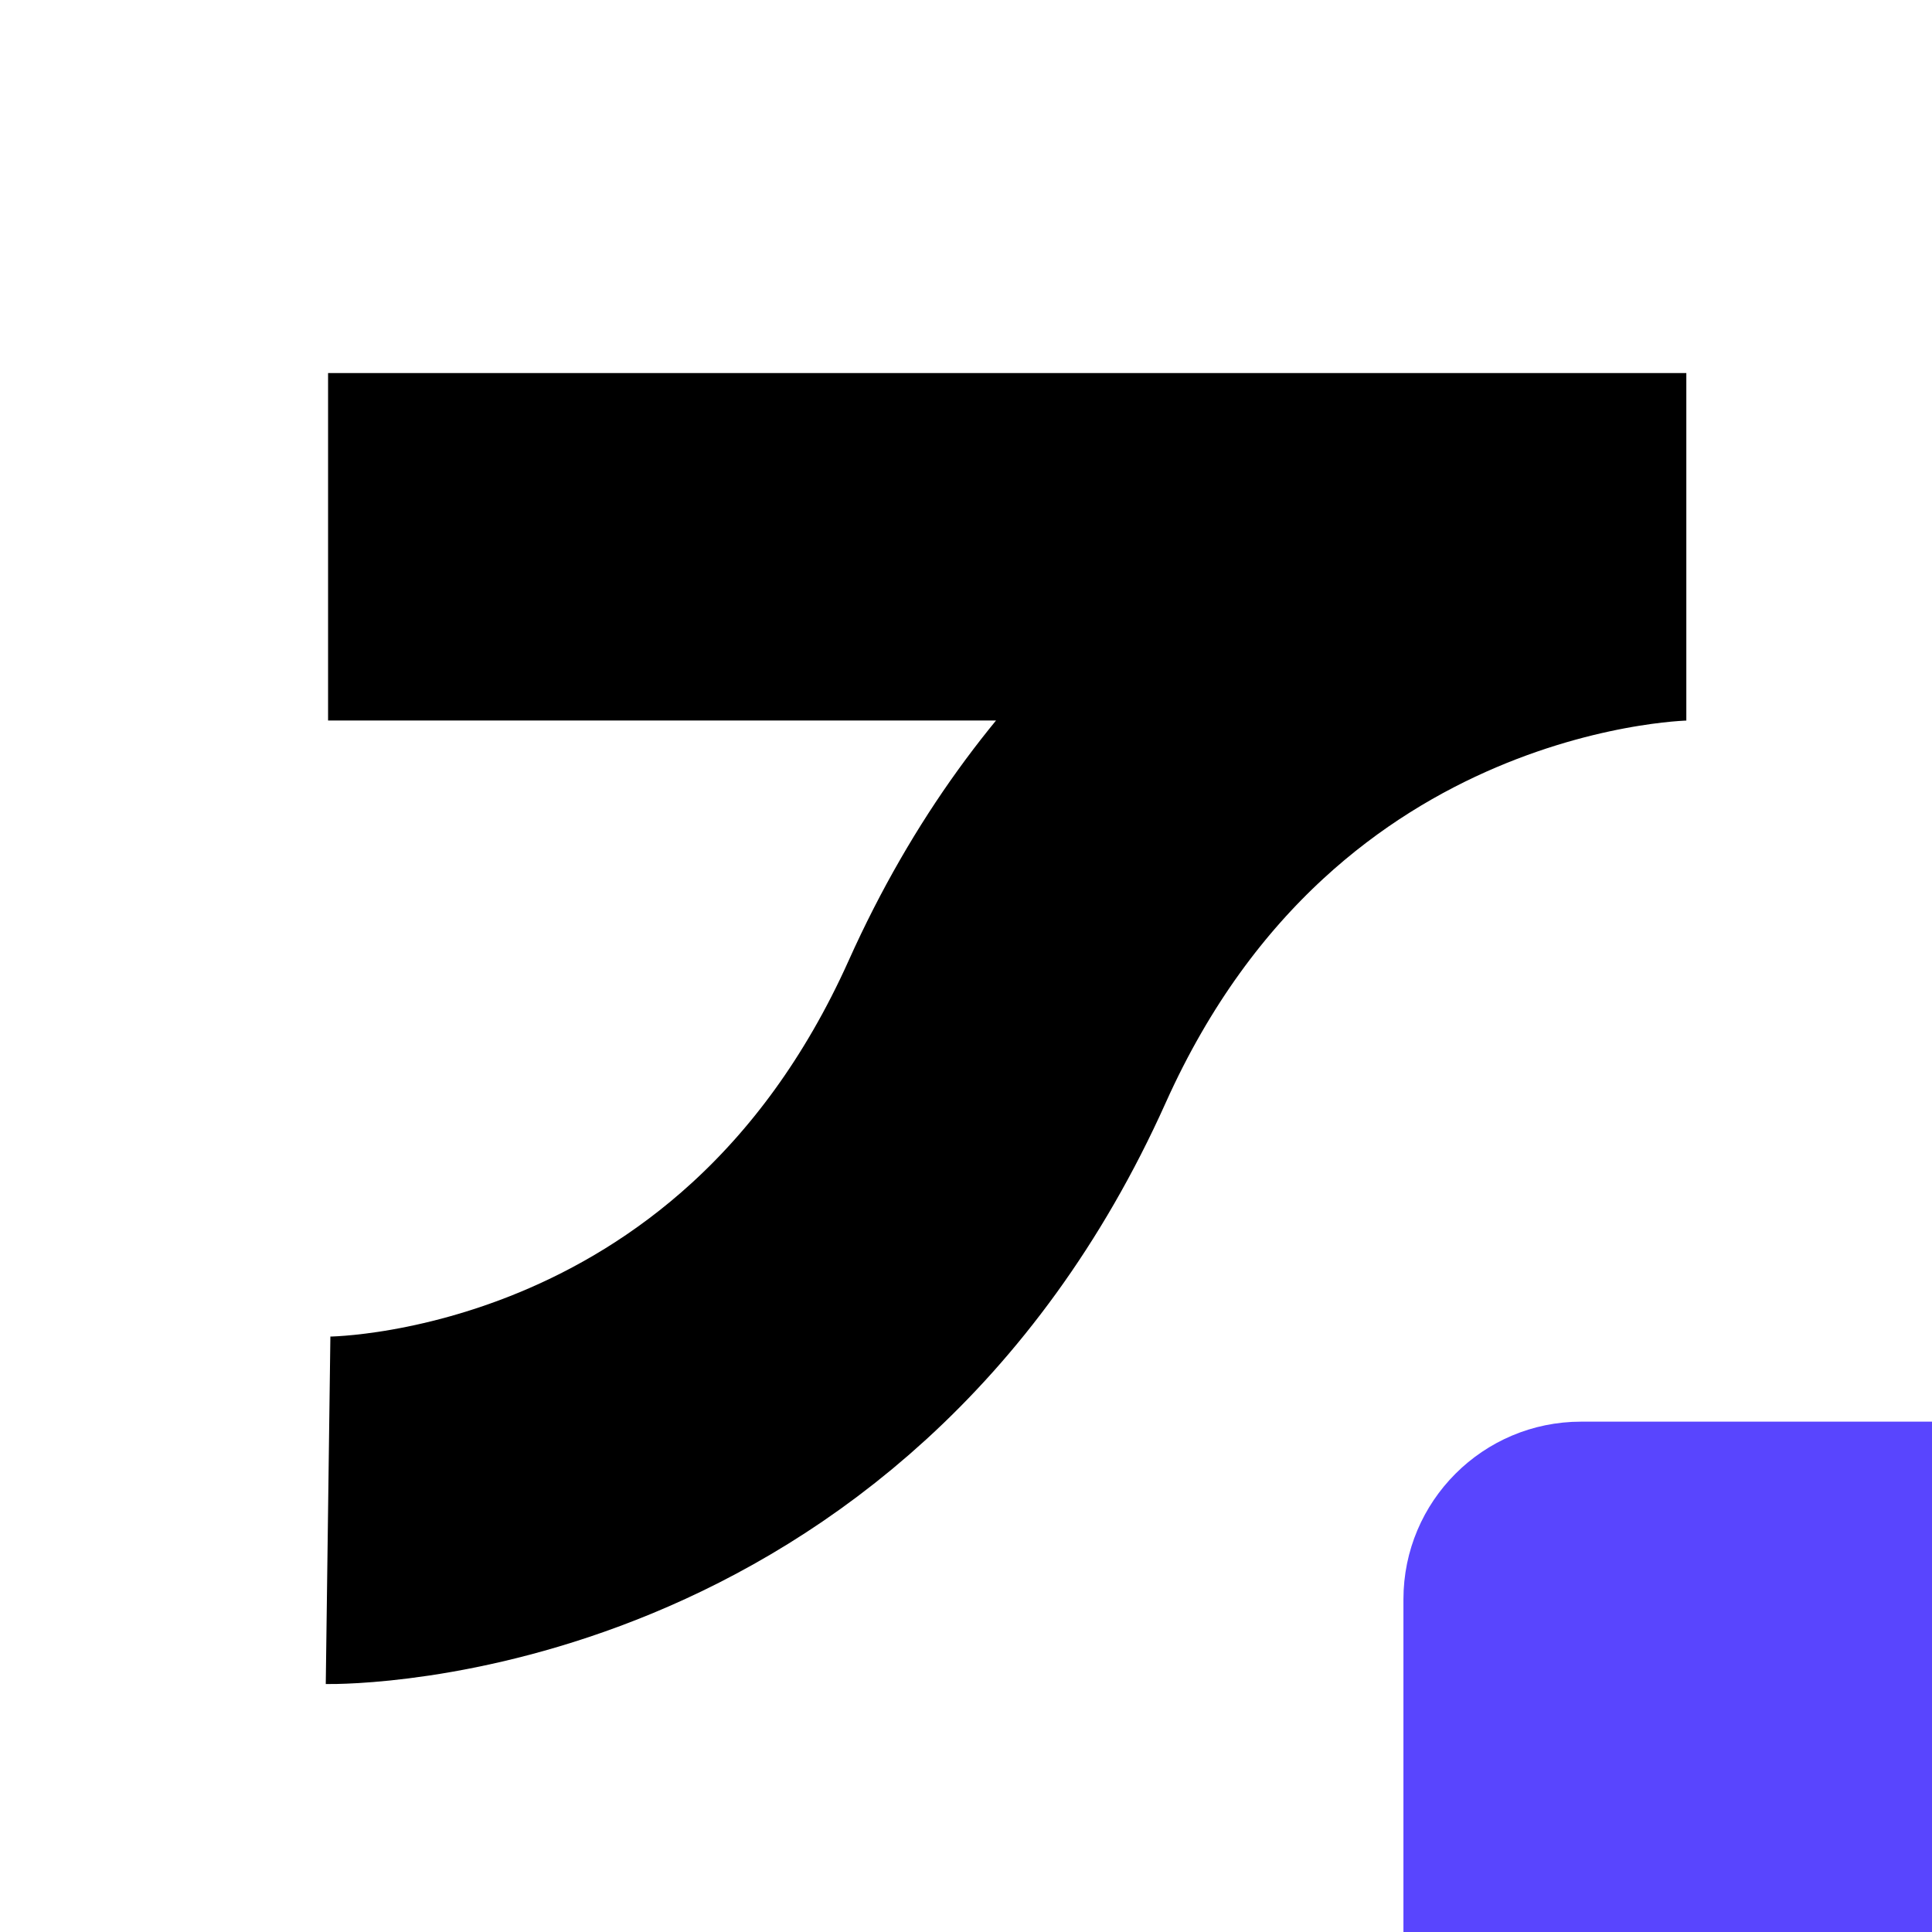 <svg width="1024" height="1024" viewBox="0 0 1024 1024" fill="none" xmlns="http://www.w3.org/2000/svg">
<path d="M173.887 289.812H893.788C893.788 289.812 649.229 289.812 533.837 546.786C418.446 803.759 173.887 800.506 173.887 800.506" stroke="black" stroke-width="184.161"/>
<path d="M743.848 847.696C743.848 795.678 786.017 753.508 838.036 753.508H1024V1024H743.848V847.696Z" fill="#5945FE"/>
</svg>
